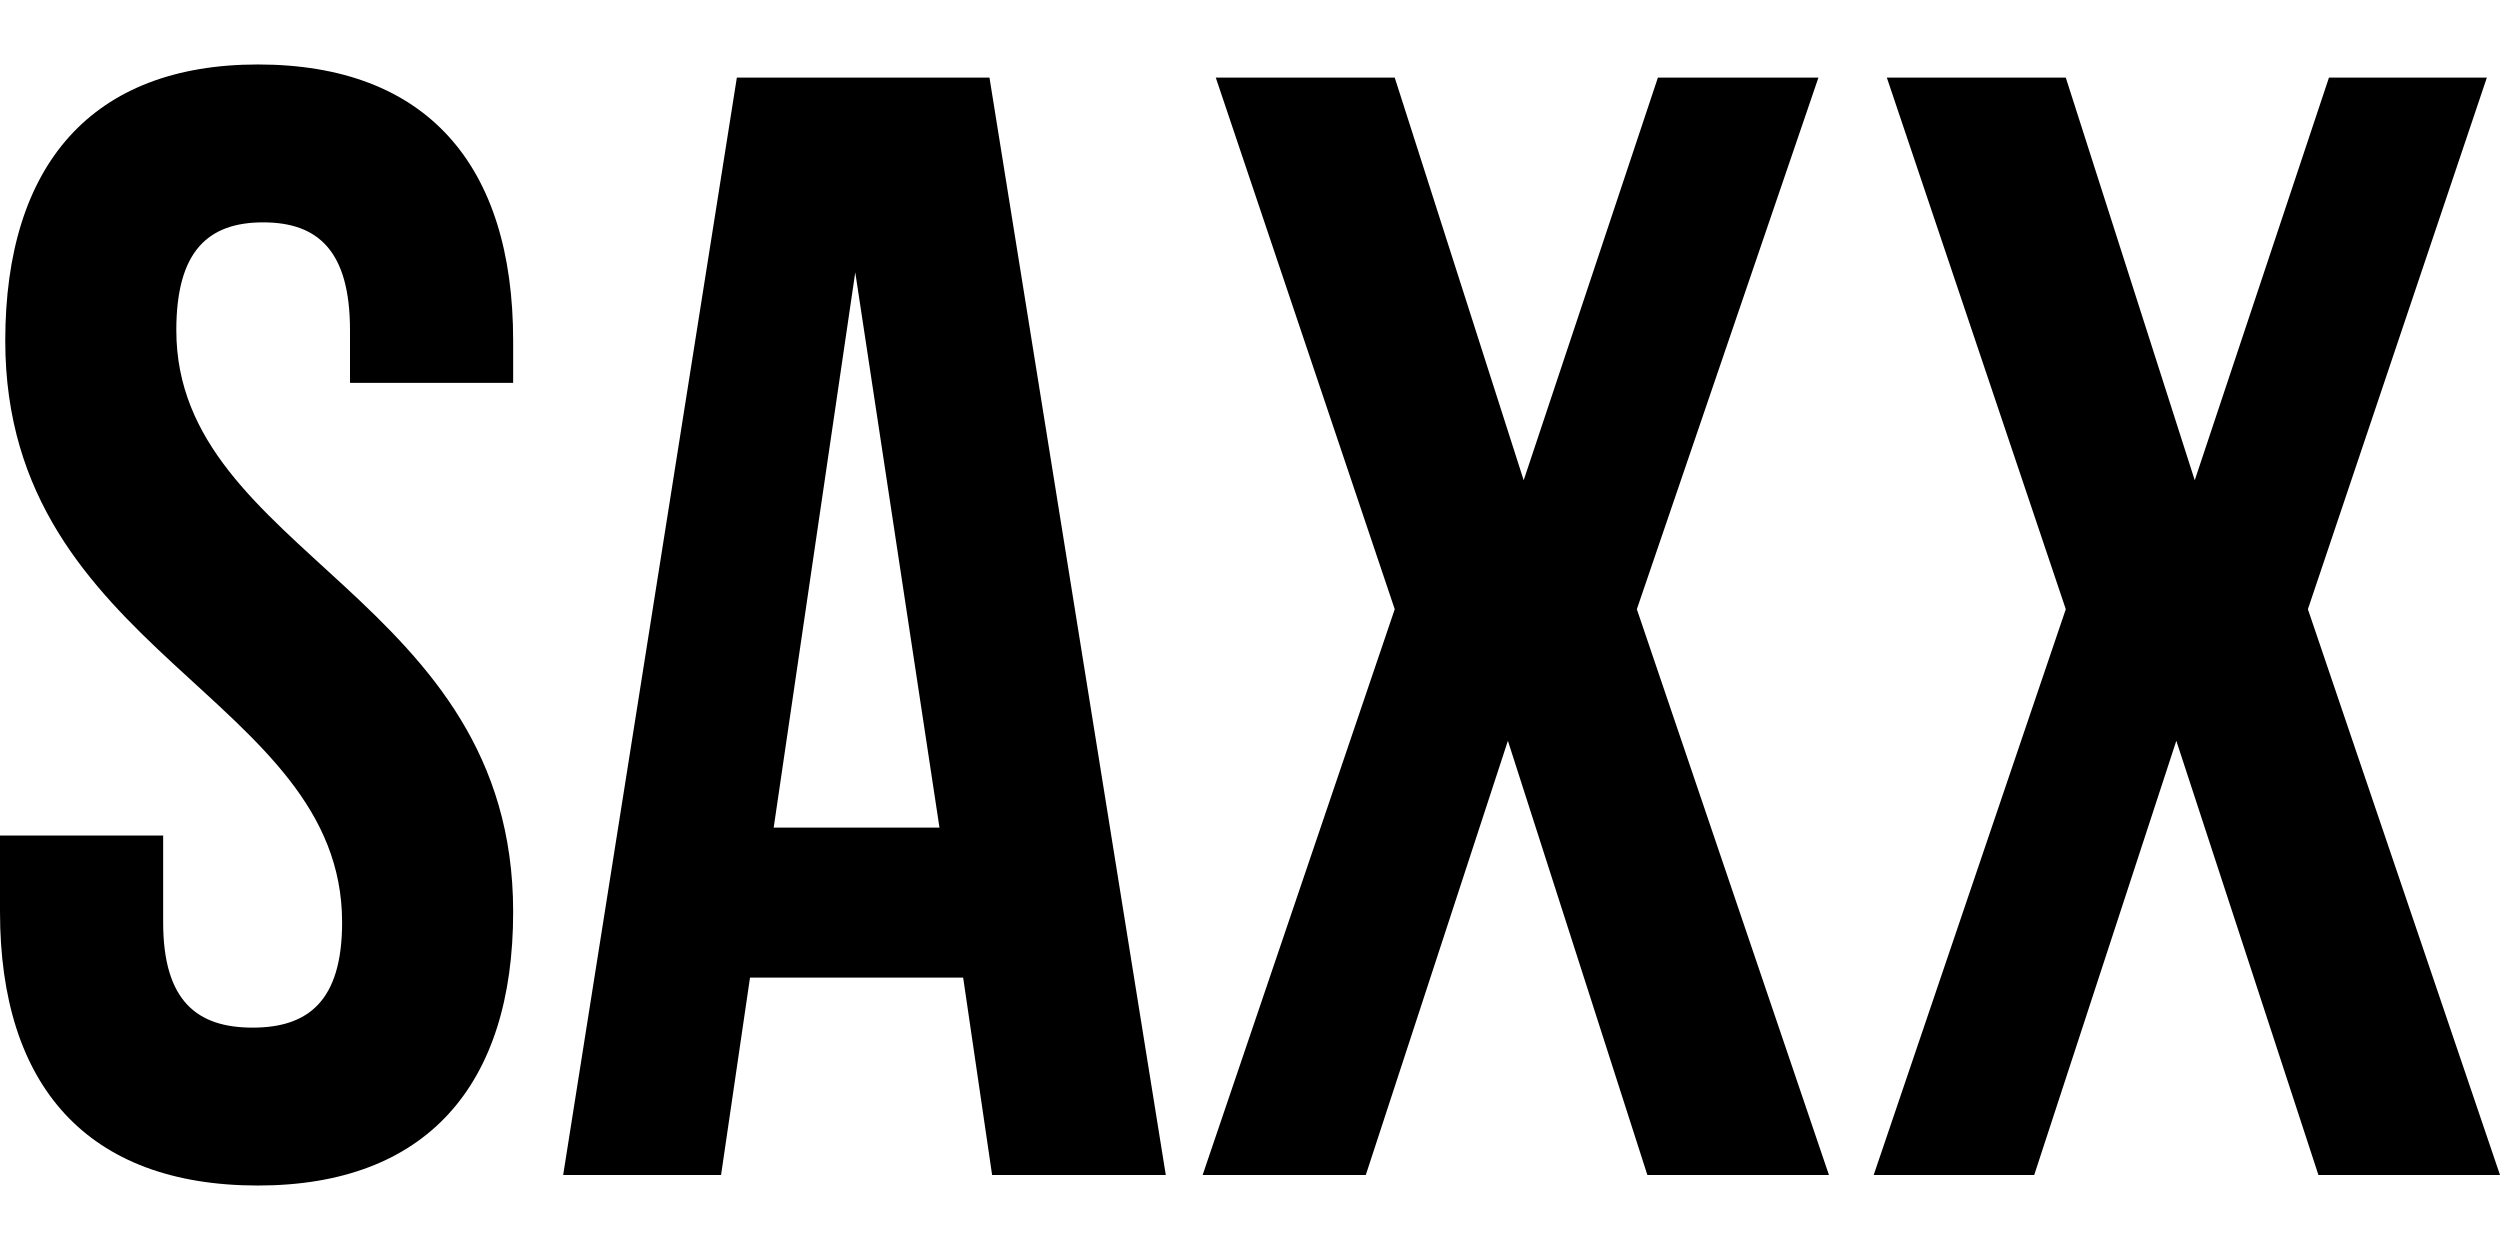 <svg xmlns="http://www.w3.org/2000/svg" xml:space="preserve" fill-rule="evenodd" clip-rule="evenodd" image-rendering="optimizeQuality" shape-rendering="geometricPrecision" text-rendering="geometricPrecision" viewBox="0 0 9.5 4.26" width="140" height="70"><defs><style><![CDATA[
    .fil0 {fill:black;fill-rule:nonzero}
   ]]></style></defs><g id="Vrstva_x0020_1"><path d="M.98 0c.64 0 .97.38.97 1.05v.16h-.62v-.2C1.33.71 1.21.6 1 .6.79.6.67.71.67 1.01c0 .85 1.28 1.01 1.28 2.21 0 .66-.33 1.04-.97 1.04-.65 0-.98-.38-.98-1.04v-.29h.62v.33c0 .3.13.4.34.4.21 0 .34-.1.34-.4C1.3 2.4.02 2.24.02 1.05.02.38.35 0 .98 0zM2.8.05l-.66 4.17h.6l.11-.75h.81l.11.75h.66L3.76.05H2.8zm.45.74.32 2.11h-.63L3.25.79z" class="fil0"/><path d="M6.3.05 5.79 1.58 5.3.05 4.62.05 5.3 2.07 4.57 4.22 5.19 4.22 5.73 2.57 6.26 4.22 6.95 4.22 6.22 2.07 6.91.05z" class="fil0"/><path d="M8.85.05 8.34 1.58 7.85.05 7.17.05 7.85 2.07 7.12 4.22 7.73 4.22 8.27 2.57 8.81 4.22 9.5 4.22 8.77 2.07 9.45.05z" class="fil0"/></g></svg>